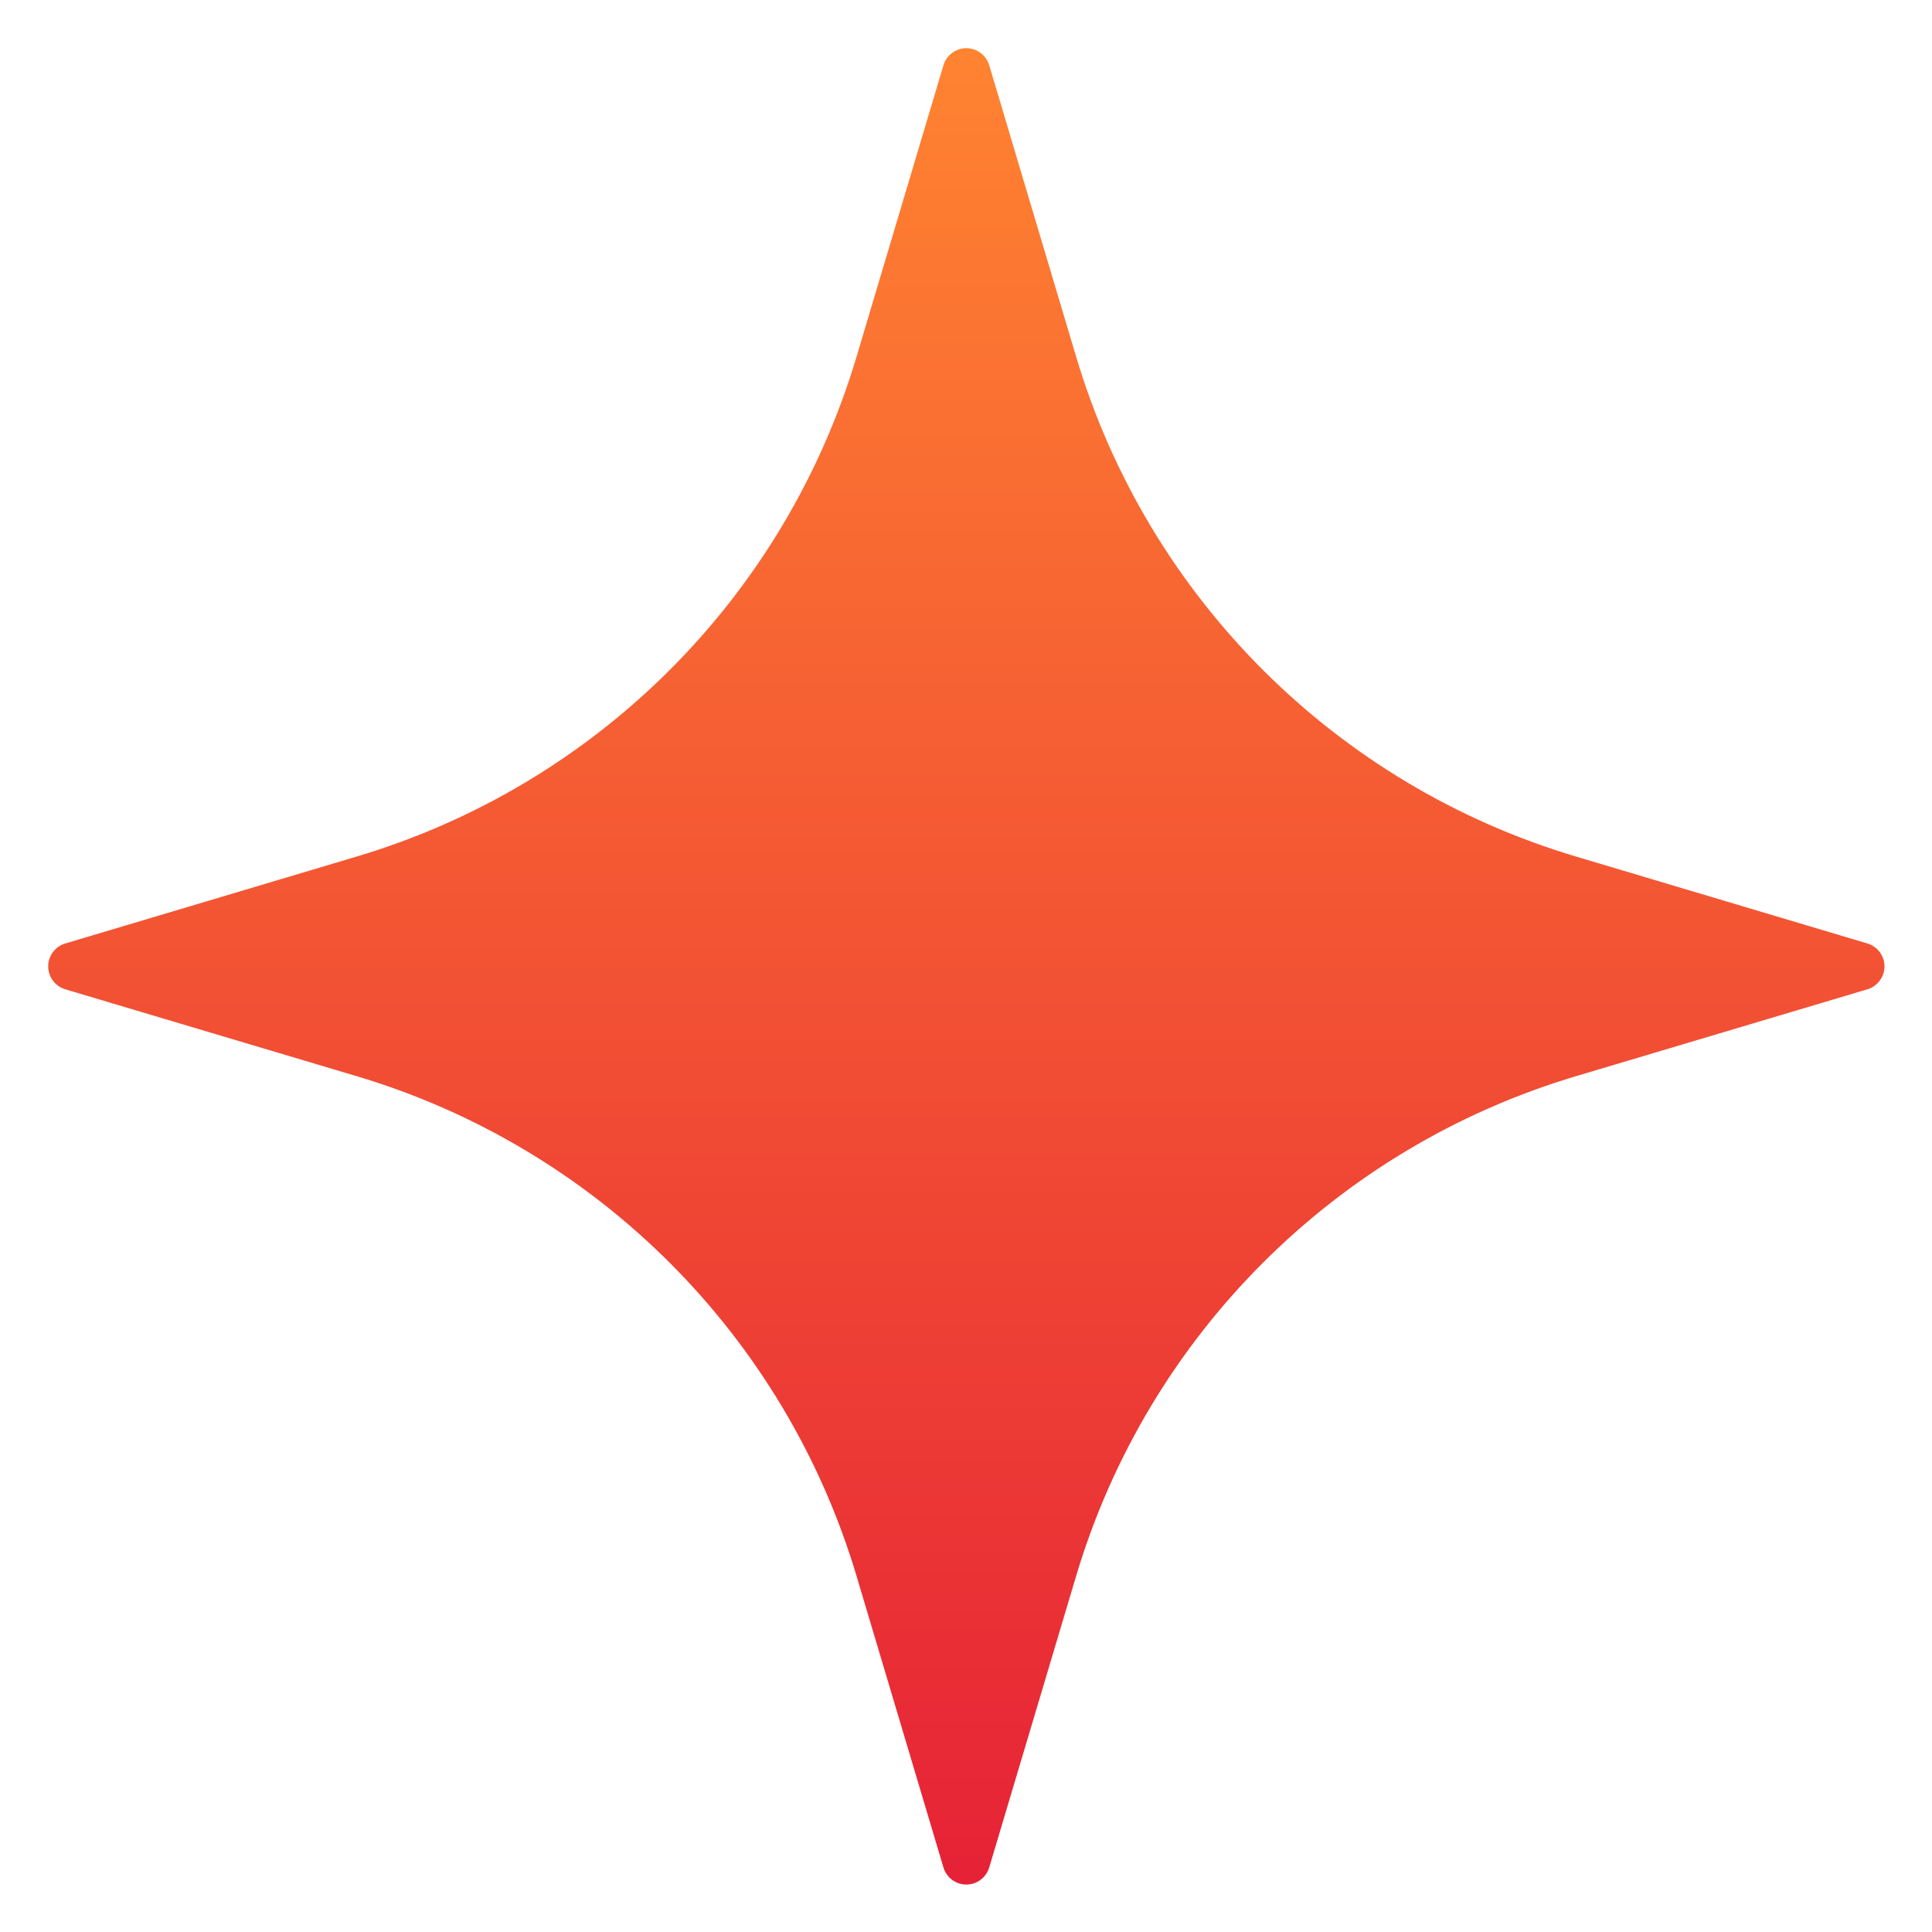 <svg width="32" height="32" viewBox="0 0 32 32" fill="none" xmlns="http://www.w3.org/2000/svg">
<g clip-path="url(#clip0_150_155)">
<path fill-rule="evenodd" clip-rule="evenodd" d="M15.626 1.082C15.676 0.914 15.83 0.798 16.005 0.798C16.181 0.798 16.335 0.914 16.385 1.082C16.385 1.082 17.08 3.411 17.824 5.908C19.011 9.888 22.124 13.001 26.103 14.187C28.601 14.932 30.93 15.627 30.93 15.627C31.097 15.676 31.213 15.831 31.213 16.006C31.213 16.181 31.097 16.336 30.93 16.386C30.93 16.386 28.601 17.08 26.103 17.825C22.124 19.012 19.011 22.124 17.824 26.104C17.08 28.602 16.385 30.93 16.385 30.93C16.335 31.098 16.181 31.214 16.005 31.214C15.83 31.214 15.676 31.098 15.626 30.93C15.626 30.93 14.931 28.602 14.187 26.104C13 22.124 9.887 19.012 5.908 17.825C3.41 17.08 1.081 16.386 1.081 16.386C0.914 16.336 0.798 16.181 0.798 16.006C0.798 15.831 0.914 15.676 1.081 15.627C1.081 15.627 3.41 14.932 5.908 14.187C9.887 13.001 13 9.888 14.187 5.908C14.931 3.411 15.626 1.082 15.626 1.082Z" fill="url(#paint0_linear_150_155)"/>
</g>
<defs>
<linearGradient id="paint0_linear_150_155" x1="16.005" y1="0.798" x2="16.005" y2="31.214" gradientUnits="userSpaceOnUse">
<stop stop-color="#FF8331"/>
<stop offset="1" stop-color="#E62236"/>
</linearGradient>
<clipPath id="clip0_150_155">
<rect width="32" height="32" fill="white"/>
</clipPath>
</defs>
</svg>
